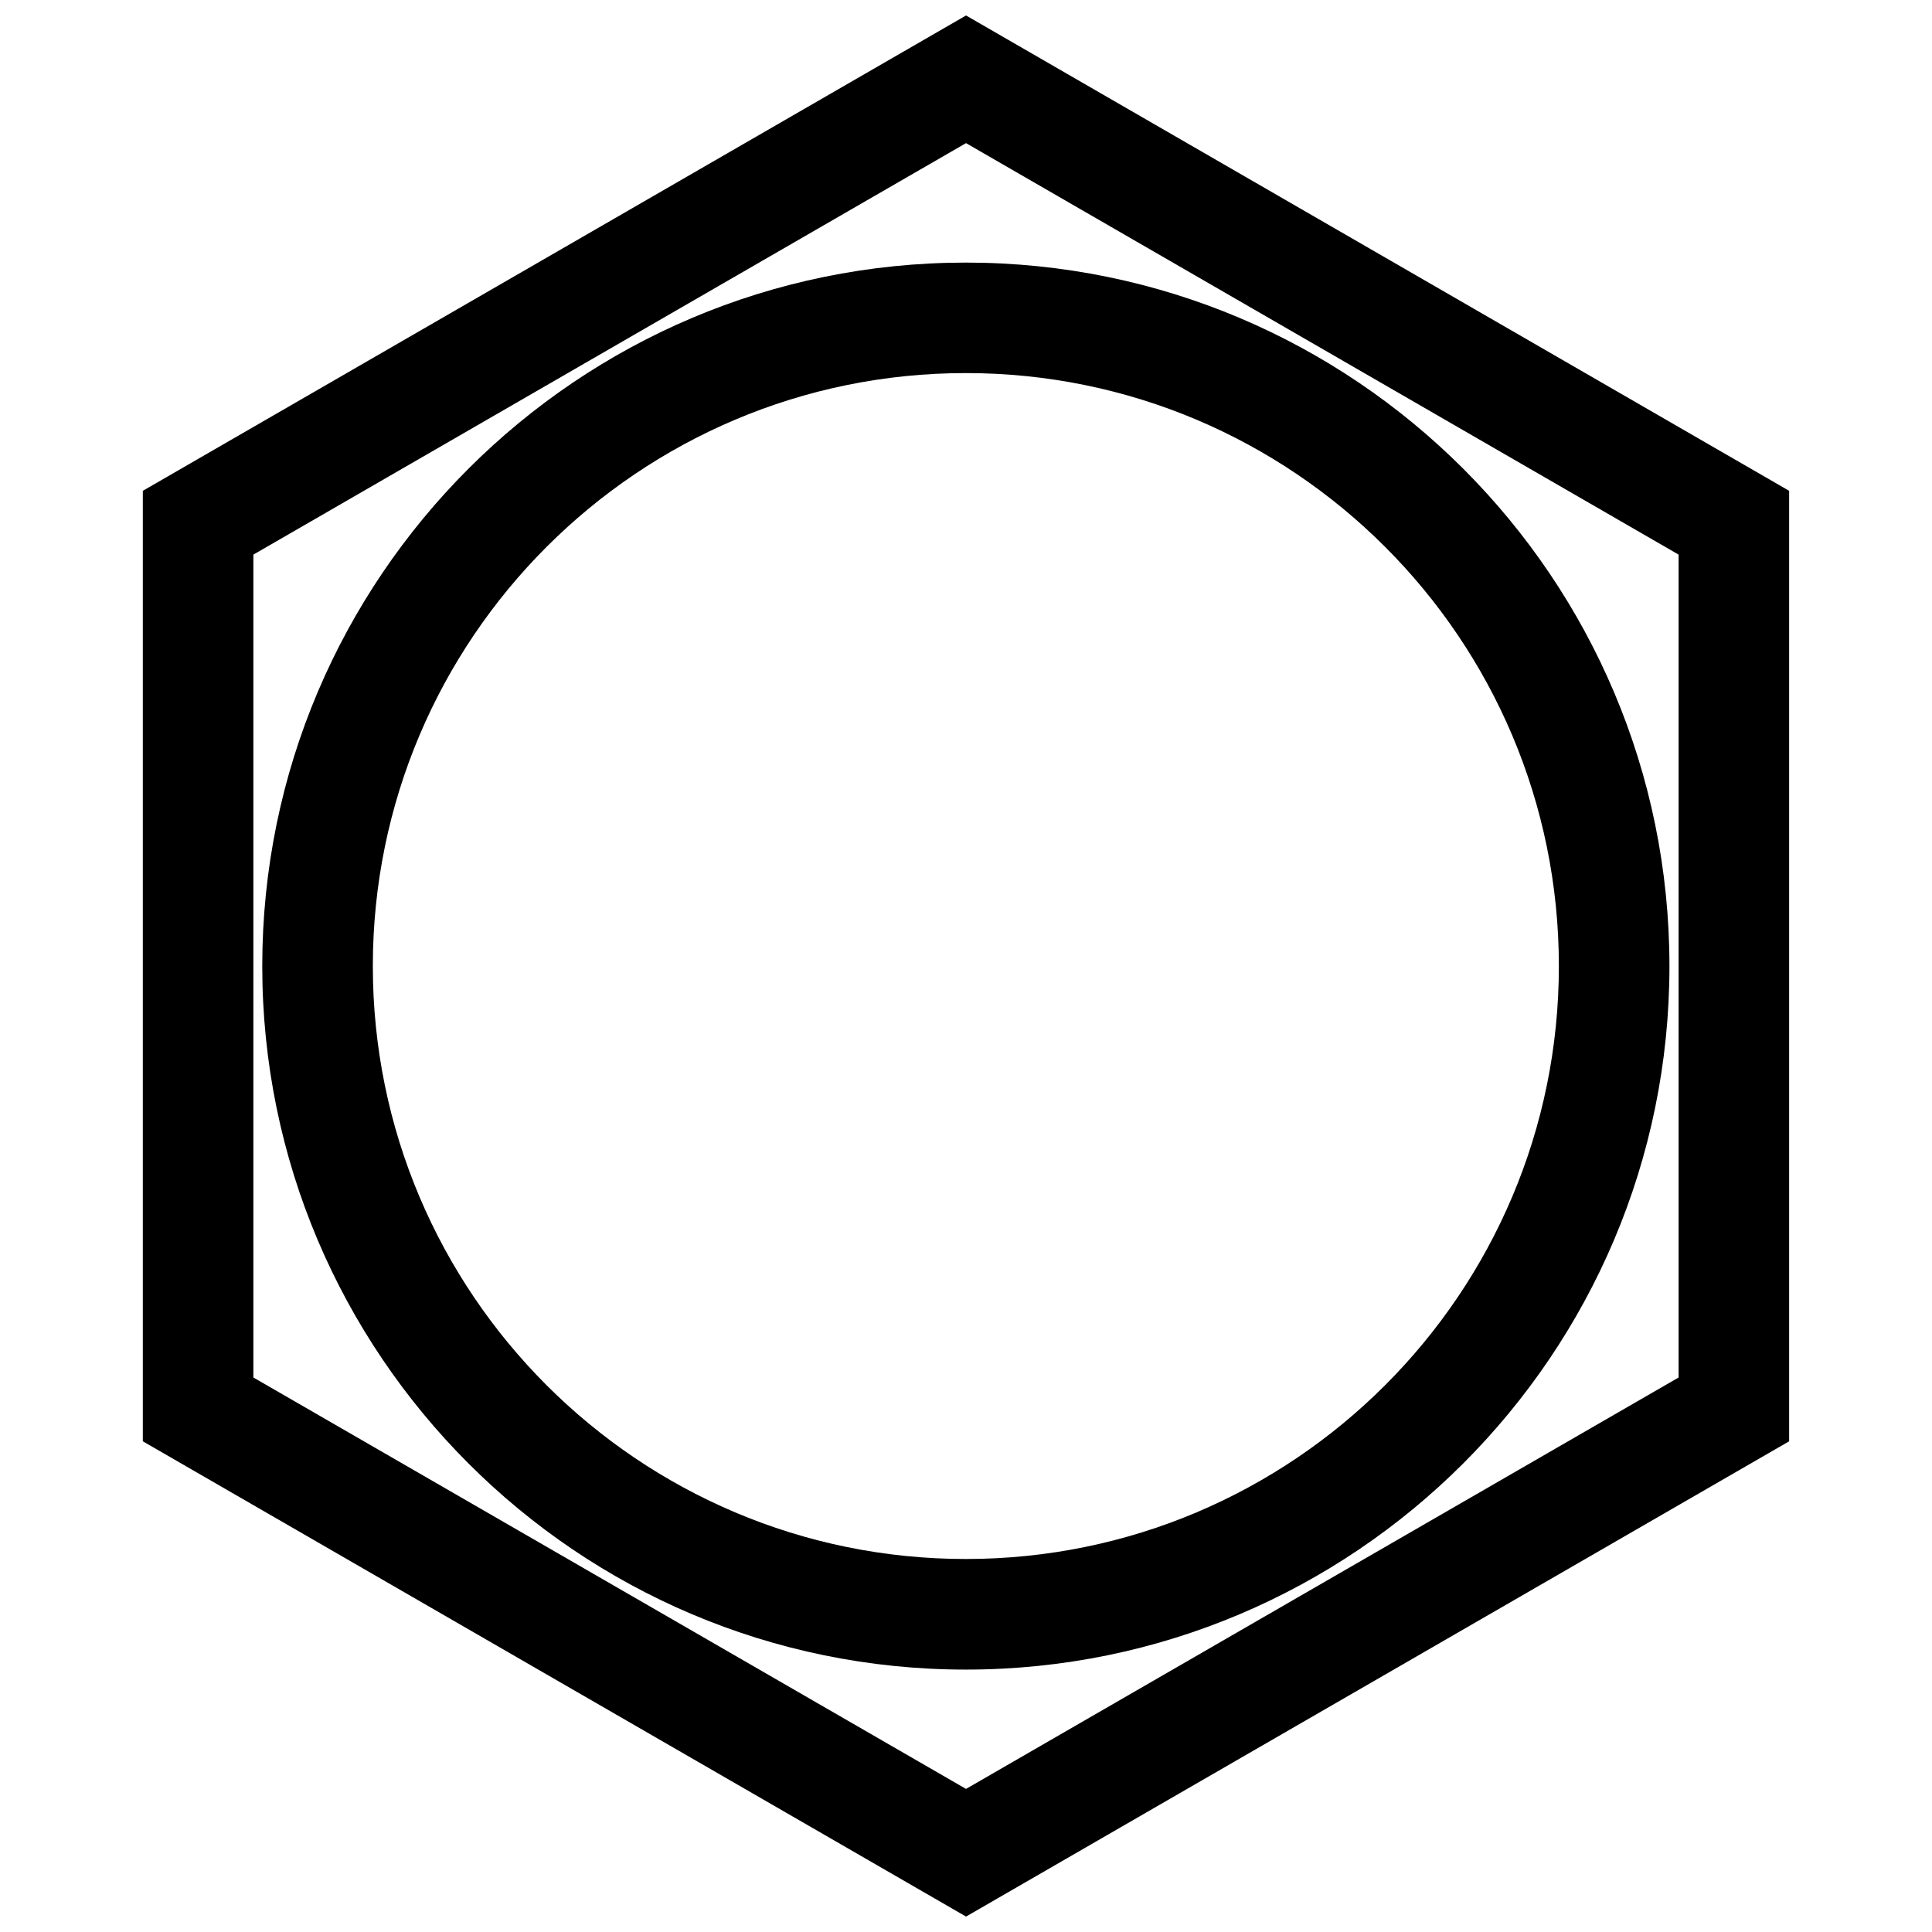 <?xml version="1.0" encoding="UTF-8"?>
<!-- Uploaded to: SVG Repo, www.svgrepo.com, Generator: SVG Repo Mixer Tools -->
<svg width="800px" height="800px" version="1.1" viewBox="144 144 512 512" xmlns="http://www.w3.org/2000/svg">
 <defs>
  <clipPath id="a">
   <path d="m181 148.09h438v503.81h-438z"/>
  </clipPath>
 </defs>
 <path d="m586.42 400.02c0-102.9-83.559-186.43-186.46-186.43-102.9 0-186.46 83.531-186.46 186.43 0 102.89 83.555 186.44 186.46 186.44 102.9 0 186.46-83.547 186.46-186.44zm-29.305 0c0 86.719-70.422 157.13-157.16 157.13-86.73 0-157.15-70.41-157.15-157.13 0-86.73 70.422-157.15 157.15-157.15 86.734 0 157.16 70.422 157.16 157.15z" fill-rule="evenodd"/>
 <g clip-path="url(#a)">
  <path d="m618.14 525.96v-251.89l-218.13-125.97-218.16 125.97v251.89l218.16 125.95zm-29.293-16.91-188.84 109.03-188.86-109.03v-218.07l188.86-109.05 188.84 109.05z" fill-rule="evenodd"/>
 </g>
</svg>